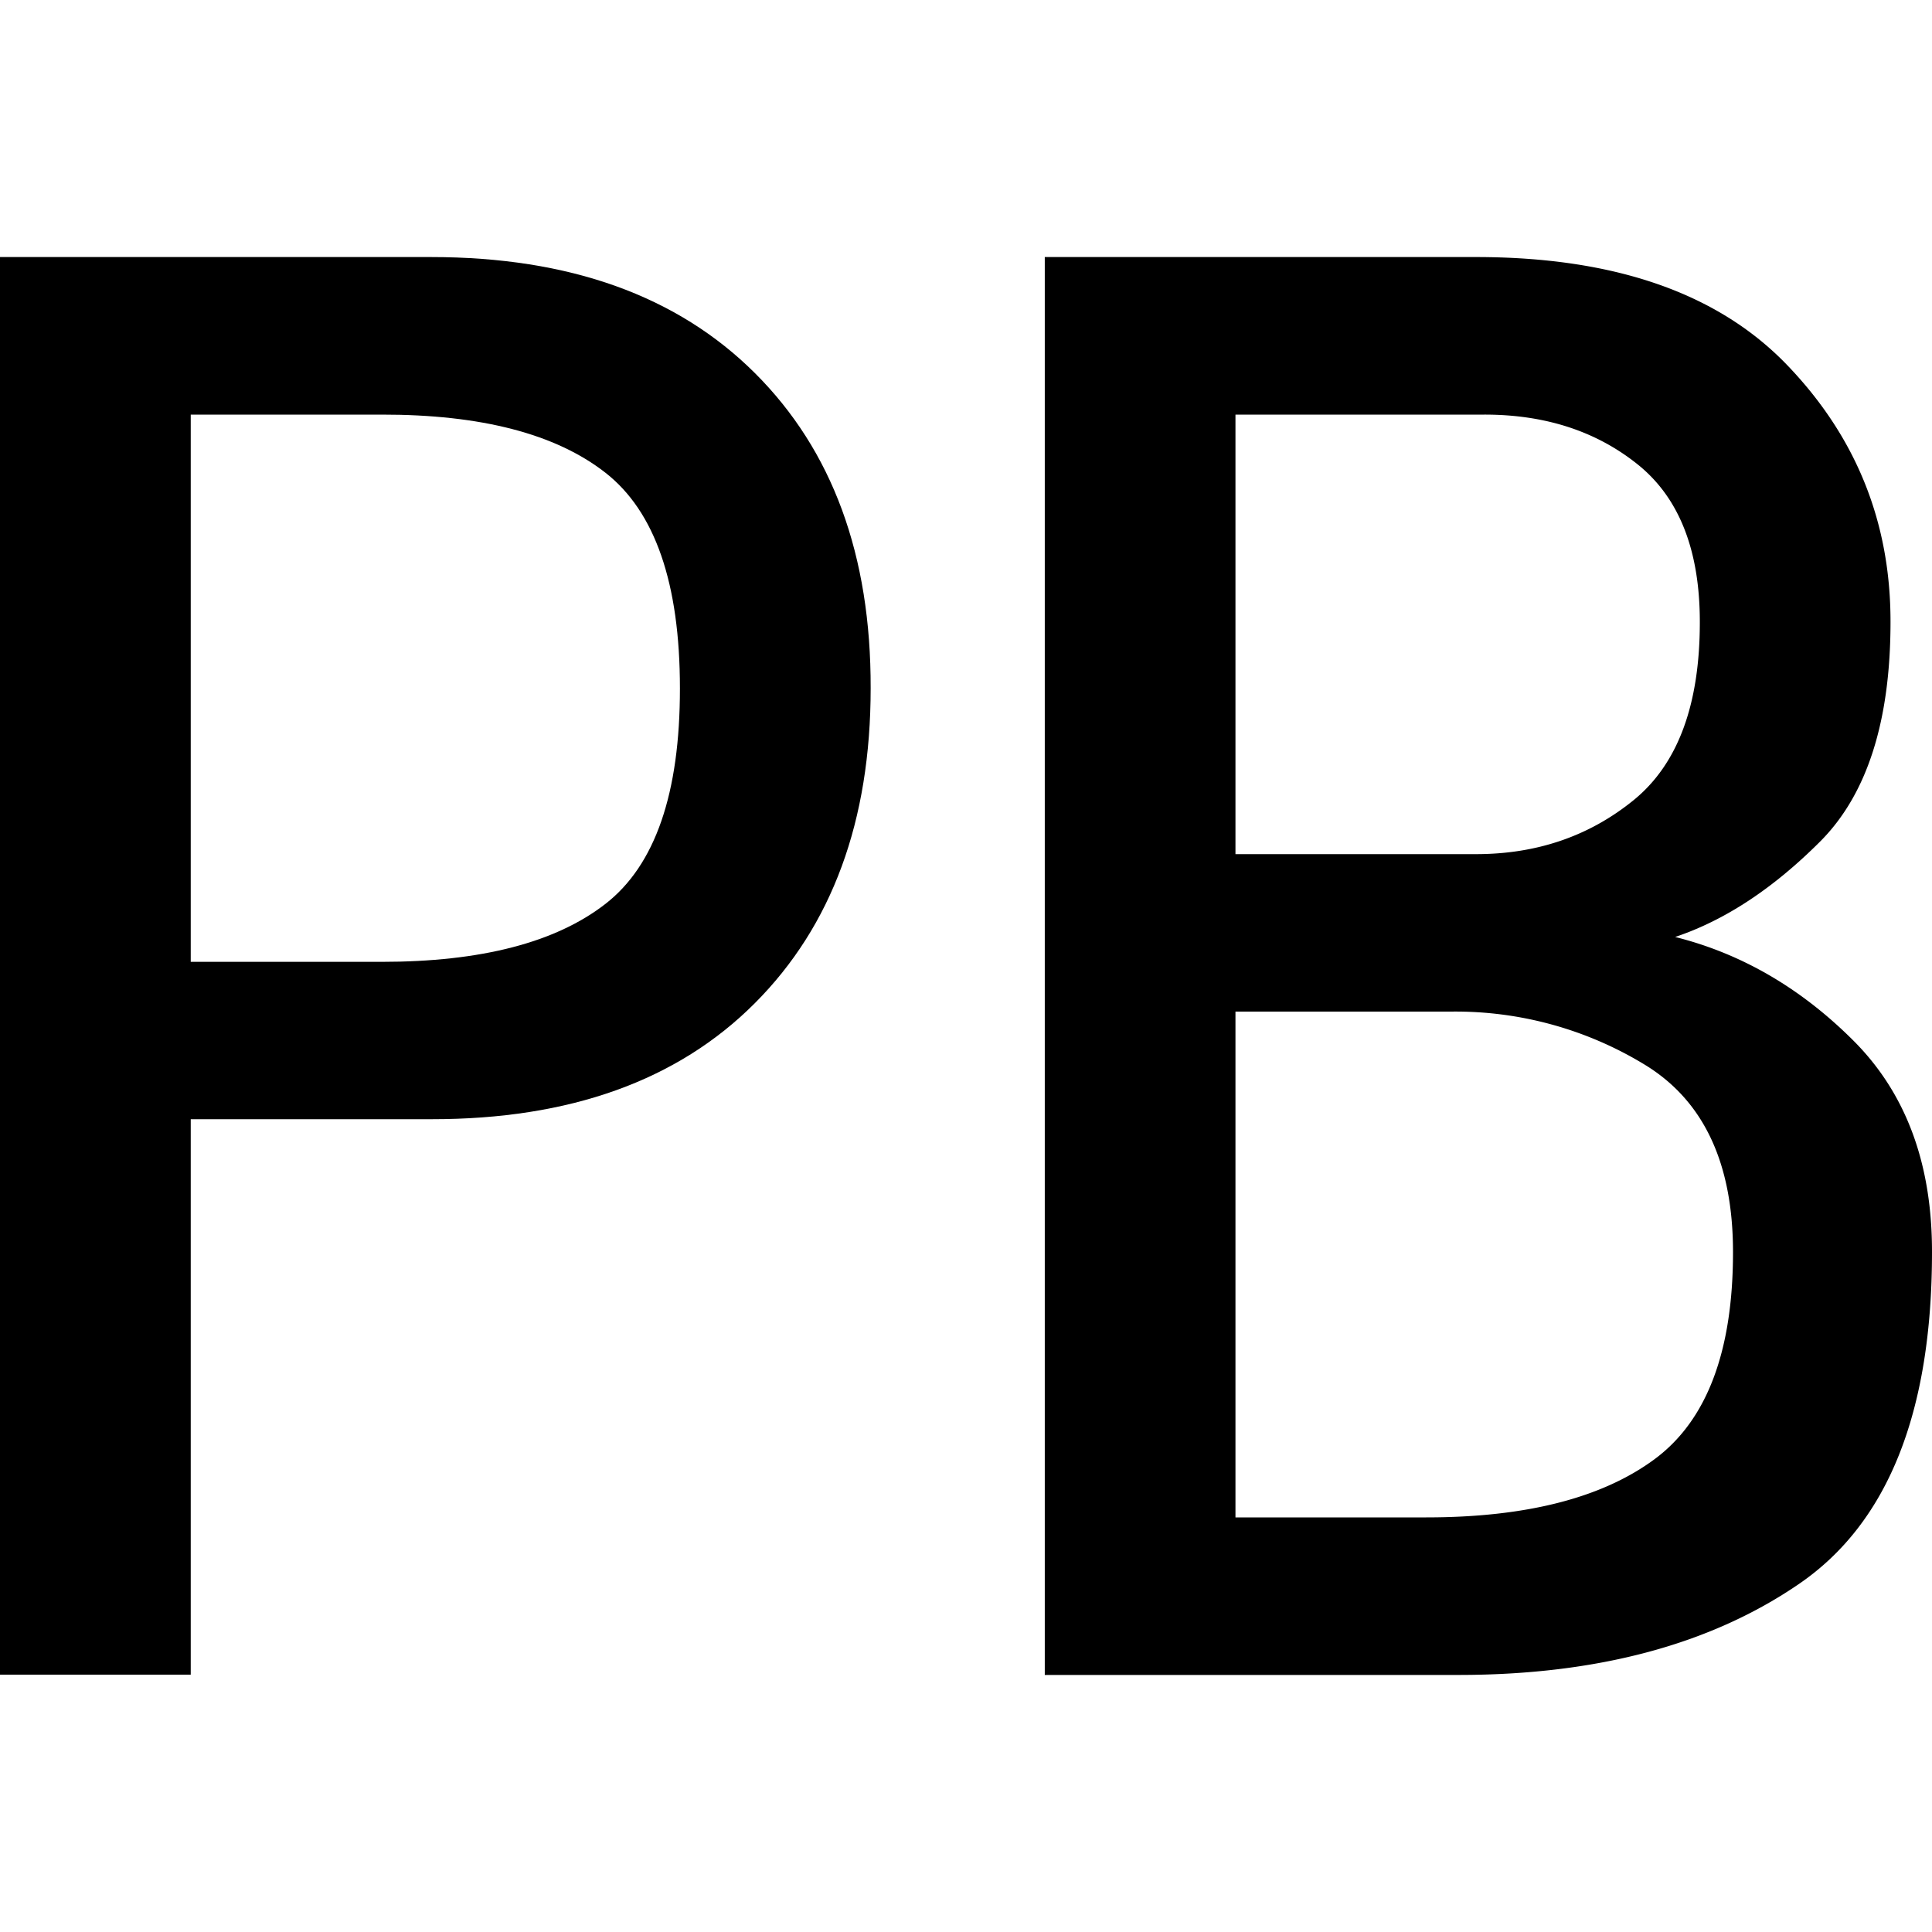 <svg id="图层_1" data-name="图层 1" xmlns="http://www.w3.org/2000/svg" viewBox="0 0 400 400"><path d="M180.26,142.49q0,41.2-24,65.23t-66.95,24H39.49v115H0V53.22H89.27q42.9,0,67,24T180.26,142.49Zm-39.49,0q0-32.59-15.45-44.64T79,85.84H39.49v113.3H79q30.9,0,46.35-12T140.77,142.49Z"/><path d="M400,259.23q0,49.81-27.47,68.66t-70.39,18.89H216.31V53.22h89.27q42.89,0,64.38,22.31t21.45,53.23q0,30.9-14.59,45.49t-30,19.74q20.6,5.16,36.91,21.46T400,259.23ZM351.93,128.76q0-22.3-12.88-32.62T307.3,85.84H255.79v91h49.79q18.87,0,32.62-11.16T351.93,128.76Zm6.87,130.47q0-27.45-18-38.63a75.22,75.22,0,0,0-40.34-11.16H255.79V314.16h39.49q30.9,0,47.21-12T358.8,259.23Z"/></svg>